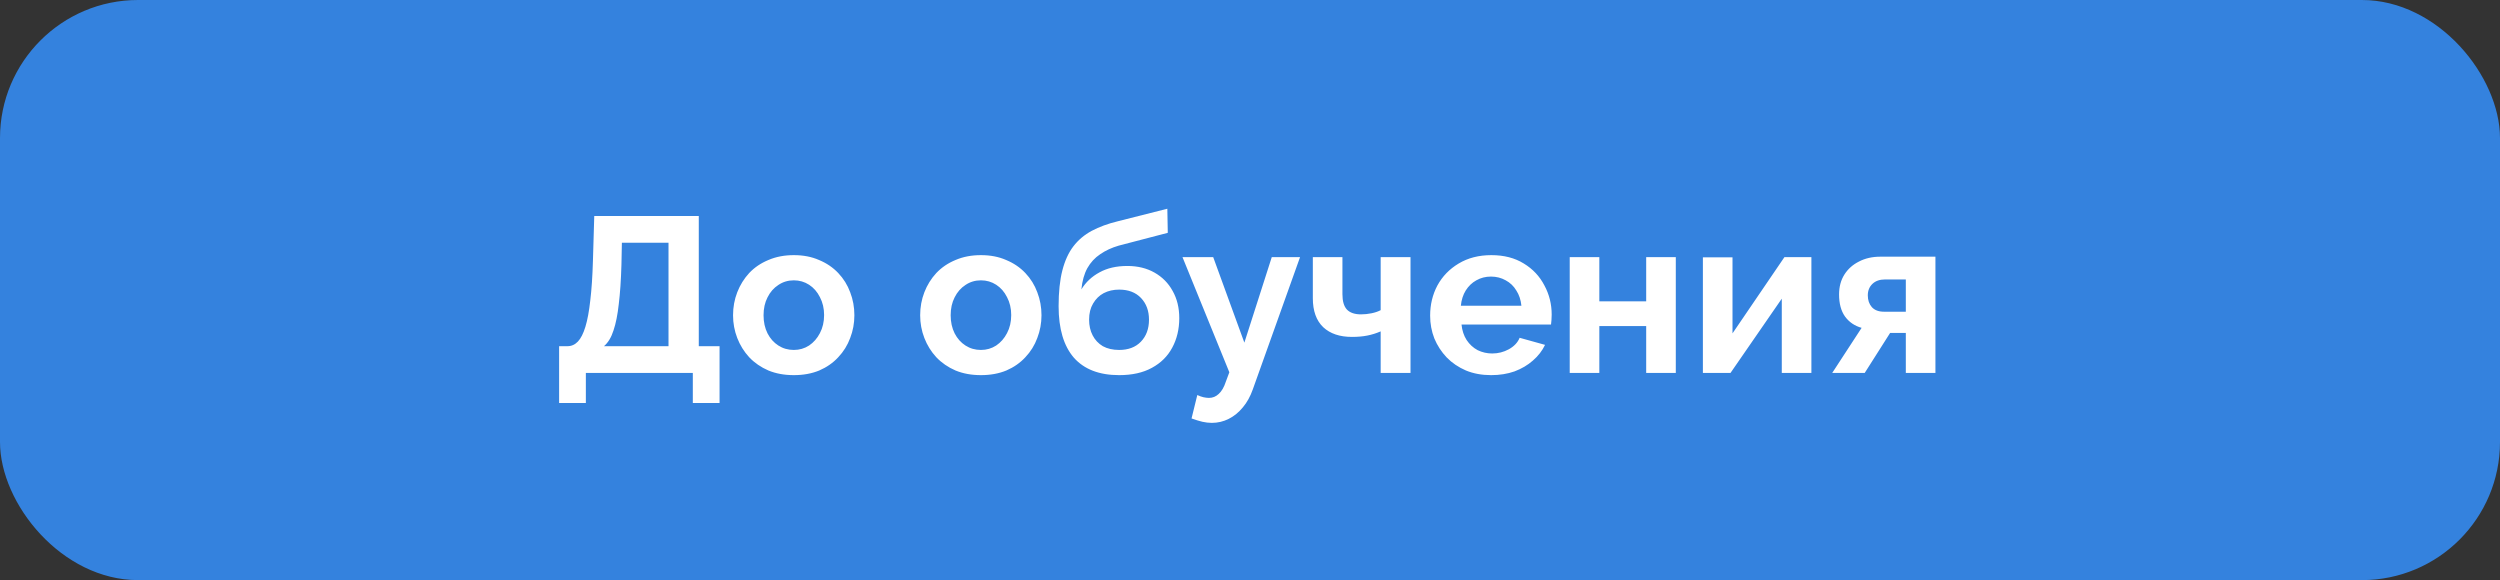 <?xml version="1.0" encoding="UTF-8"?> <svg xmlns="http://www.w3.org/2000/svg" width="181" height="42" viewBox="0 0 181 42" fill="none"><rect x="0" y="0" width="181" height="42" fill="#333333" stroke="none"/> <rect width="181" height="42" rx="10" fill="#3482DE"></rect> <path d="M40.48 29.176V25.064H41.088C41.376 25.064 41.627 24.952 41.84 24.728C42.053 24.504 42.235 24.147 42.384 23.656C42.533 23.165 42.651 22.531 42.736 21.752C42.832 20.963 42.896 20.008 42.928 18.888L43.024 15.64H50.592V25.064H52.096V29.176H50.16V27H42.416V29.176H40.48ZM43.728 25.064H48.4V17.576H45.024L44.992 19.176C44.96 20.285 44.896 21.229 44.8 22.008C44.715 22.787 44.587 23.427 44.416 23.928C44.256 24.429 44.027 24.808 43.728 25.064ZM57.473 27.16C56.79 27.16 56.177 27.048 55.633 26.824C55.089 26.589 54.625 26.269 54.241 25.864C53.868 25.459 53.58 24.995 53.377 24.472C53.174 23.949 53.073 23.4 53.073 22.824C53.073 22.237 53.174 21.683 53.377 21.16C53.58 20.637 53.868 20.173 54.241 19.768C54.625 19.363 55.089 19.048 55.633 18.824C56.177 18.589 56.79 18.472 57.473 18.472C58.156 18.472 58.764 18.589 59.297 18.824C59.841 19.048 60.305 19.363 60.689 19.768C61.073 20.173 61.361 20.637 61.553 21.16C61.756 21.683 61.857 22.237 61.857 22.824C61.857 23.4 61.756 23.949 61.553 24.472C61.361 24.995 61.073 25.459 60.689 25.864C60.316 26.269 59.857 26.589 59.313 26.824C58.769 27.048 58.156 27.16 57.473 27.16ZM55.281 22.824C55.281 23.315 55.377 23.752 55.569 24.136C55.761 24.509 56.022 24.803 56.353 25.016C56.684 25.229 57.057 25.336 57.473 25.336C57.878 25.336 58.246 25.229 58.577 25.016C58.908 24.792 59.169 24.493 59.361 24.12C59.564 23.736 59.665 23.299 59.665 22.808C59.665 22.328 59.564 21.896 59.361 21.512C59.169 21.128 58.908 20.829 58.577 20.616C58.246 20.403 57.878 20.296 57.473 20.296C57.057 20.296 56.684 20.408 56.353 20.632C56.022 20.845 55.761 21.144 55.569 21.528C55.377 21.901 55.281 22.333 55.281 22.824ZM71.02 27.16C70.337 27.16 69.724 27.048 69.18 26.824C68.636 26.589 68.172 26.269 67.788 25.864C67.415 25.459 67.126 24.995 66.924 24.472C66.721 23.949 66.62 23.4 66.62 22.824C66.62 22.237 66.721 21.683 66.924 21.16C67.126 20.637 67.415 20.173 67.788 19.768C68.172 19.363 68.636 19.048 69.18 18.824C69.724 18.589 70.337 18.472 71.02 18.472C71.703 18.472 72.311 18.589 72.844 18.824C73.388 19.048 73.852 19.363 74.236 19.768C74.62 20.173 74.908 20.637 75.1 21.16C75.302 21.683 75.404 22.237 75.404 22.824C75.404 23.4 75.302 23.949 75.1 24.472C74.908 24.995 74.62 25.459 74.236 25.864C73.862 26.269 73.404 26.589 72.86 26.824C72.316 27.048 71.703 27.16 71.02 27.16ZM68.828 22.824C68.828 23.315 68.924 23.752 69.116 24.136C69.308 24.509 69.569 24.803 69.9 25.016C70.231 25.229 70.604 25.336 71.02 25.336C71.425 25.336 71.793 25.229 72.124 25.016C72.454 24.792 72.716 24.493 72.908 24.12C73.111 23.736 73.212 23.299 73.212 22.808C73.212 22.328 73.111 21.896 72.908 21.512C72.716 21.128 72.454 20.829 72.124 20.616C71.793 20.403 71.425 20.296 71.02 20.296C70.604 20.296 70.231 20.408 69.9 20.632C69.569 20.845 69.308 21.144 69.116 21.528C68.924 21.901 68.828 22.333 68.828 22.824ZM81.027 27.16C79.587 27.16 78.494 26.739 77.747 25.896C77.011 25.043 76.643 23.8 76.643 22.168C76.643 21.144 76.734 20.28 76.915 19.576C77.096 18.872 77.363 18.291 77.715 17.832C78.067 17.373 78.51 17 79.043 16.712C79.587 16.424 80.211 16.195 80.915 16.024L84.515 15.112L84.547 16.856L80.995 17.784C80.483 17.933 80.035 18.141 79.651 18.408C79.267 18.664 78.958 19 78.723 19.416C78.499 19.821 78.355 20.333 78.291 20.952C78.611 20.429 79.048 20.019 79.603 19.72C80.158 19.411 80.83 19.256 81.619 19.256C82.366 19.256 83.022 19.416 83.587 19.736C84.152 20.056 84.59 20.499 84.899 21.064C85.219 21.629 85.379 22.285 85.379 23.032C85.379 23.832 85.208 24.547 84.867 25.176C84.536 25.795 84.046 26.28 83.395 26.632C82.755 26.984 81.966 27.16 81.027 27.16ZM81.027 25.336C81.688 25.336 82.211 25.139 82.595 24.744C82.99 24.339 83.187 23.805 83.187 23.144C83.187 22.504 82.995 21.981 82.611 21.576C82.227 21.171 81.699 20.968 81.027 20.968C80.611 20.968 80.238 21.053 79.907 21.224C79.587 21.395 79.331 21.645 79.139 21.976C78.947 22.296 78.851 22.685 78.851 23.144C78.851 23.571 78.936 23.949 79.107 24.28C79.278 24.611 79.523 24.872 79.843 25.064C80.174 25.245 80.568 25.336 81.027 25.336ZM87.74 30.616C87.516 30.616 87.286 30.589 87.052 30.536C86.828 30.483 86.566 30.403 86.268 30.296L86.684 28.6C86.844 28.675 86.993 28.728 87.132 28.76C87.281 28.792 87.414 28.808 87.532 28.808C87.798 28.808 88.033 28.712 88.236 28.52C88.449 28.328 88.62 28.035 88.748 27.64L89.004 26.952L85.612 18.616H87.836L90.092 24.808L92.076 18.616H94.124L90.7 28.2C90.518 28.712 90.278 29.144 89.98 29.496C89.681 29.859 89.34 30.136 88.956 30.328C88.572 30.52 88.166 30.616 87.74 30.616ZM99.96 27V23.992C99.641 24.131 99.315 24.232 98.984 24.296C98.665 24.36 98.296 24.392 97.88 24.392C96.995 24.392 96.302 24.157 95.8 23.688C95.299 23.208 95.049 22.509 95.049 21.592V18.616H97.192V21.304C97.192 21.805 97.299 22.173 97.513 22.408C97.737 22.643 98.078 22.76 98.537 22.76C98.793 22.76 99.049 22.733 99.305 22.68C99.561 22.627 99.779 22.552 99.96 22.456V18.616H102.121V27H99.96ZM107.958 27.16C107.286 27.16 106.678 27.048 106.134 26.824C105.59 26.589 105.126 26.275 104.742 25.88C104.358 25.475 104.059 25.016 103.846 24.504C103.643 23.981 103.542 23.432 103.542 22.856C103.542 22.056 103.718 21.325 104.07 20.664C104.432 20.003 104.944 19.475 105.606 19.08C106.278 18.675 107.067 18.472 107.974 18.472C108.891 18.472 109.675 18.675 110.326 19.08C110.976 19.475 111.472 20.003 111.814 20.664C112.166 21.315 112.342 22.019 112.342 22.776C112.342 22.904 112.336 23.037 112.326 23.176C112.315 23.304 112.304 23.411 112.294 23.496H105.814C105.856 23.923 105.979 24.296 106.182 24.616C106.395 24.936 106.662 25.181 106.982 25.352C107.312 25.512 107.664 25.592 108.038 25.592C108.464 25.592 108.864 25.491 109.238 25.288C109.622 25.075 109.883 24.797 110.022 24.456L111.862 24.968C111.659 25.395 111.366 25.773 110.982 26.104C110.608 26.435 110.166 26.696 109.654 26.888C109.142 27.069 108.576 27.16 107.958 27.16ZM105.766 22.136H110.15C110.107 21.709 109.984 21.341 109.782 21.032C109.59 20.712 109.334 20.467 109.014 20.296C108.694 20.115 108.336 20.024 107.942 20.024C107.558 20.024 107.206 20.115 106.886 20.296C106.576 20.467 106.32 20.712 106.118 21.032C105.926 21.341 105.808 21.709 105.766 22.136ZM113.648 27V18.616H115.792V21.816H119.184V18.616H121.328V27H119.184V23.608H115.792V27H113.648ZM123.289 27V18.632H125.433V24.136L129.193 18.616H131.145V27H129.001V21.624L125.289 27H123.289ZM132.653 27L134.781 23.736C134.28 23.597 133.88 23.325 133.581 22.92C133.293 22.515 133.149 21.981 133.149 21.32C133.149 20.765 133.277 20.285 133.533 19.88C133.789 19.475 134.141 19.16 134.589 18.936C135.037 18.701 135.554 18.584 136.141 18.584H140.125V27H137.981V24.104H136.845L135.005 27H132.653ZM136.397 22.568H137.981V20.232H136.477C136.093 20.232 135.789 20.339 135.565 20.552C135.341 20.765 135.229 21.043 135.229 21.384C135.229 21.725 135.325 22.008 135.517 22.232C135.72 22.456 136.013 22.568 136.397 22.568Z" fill="white"></path> </svg> 